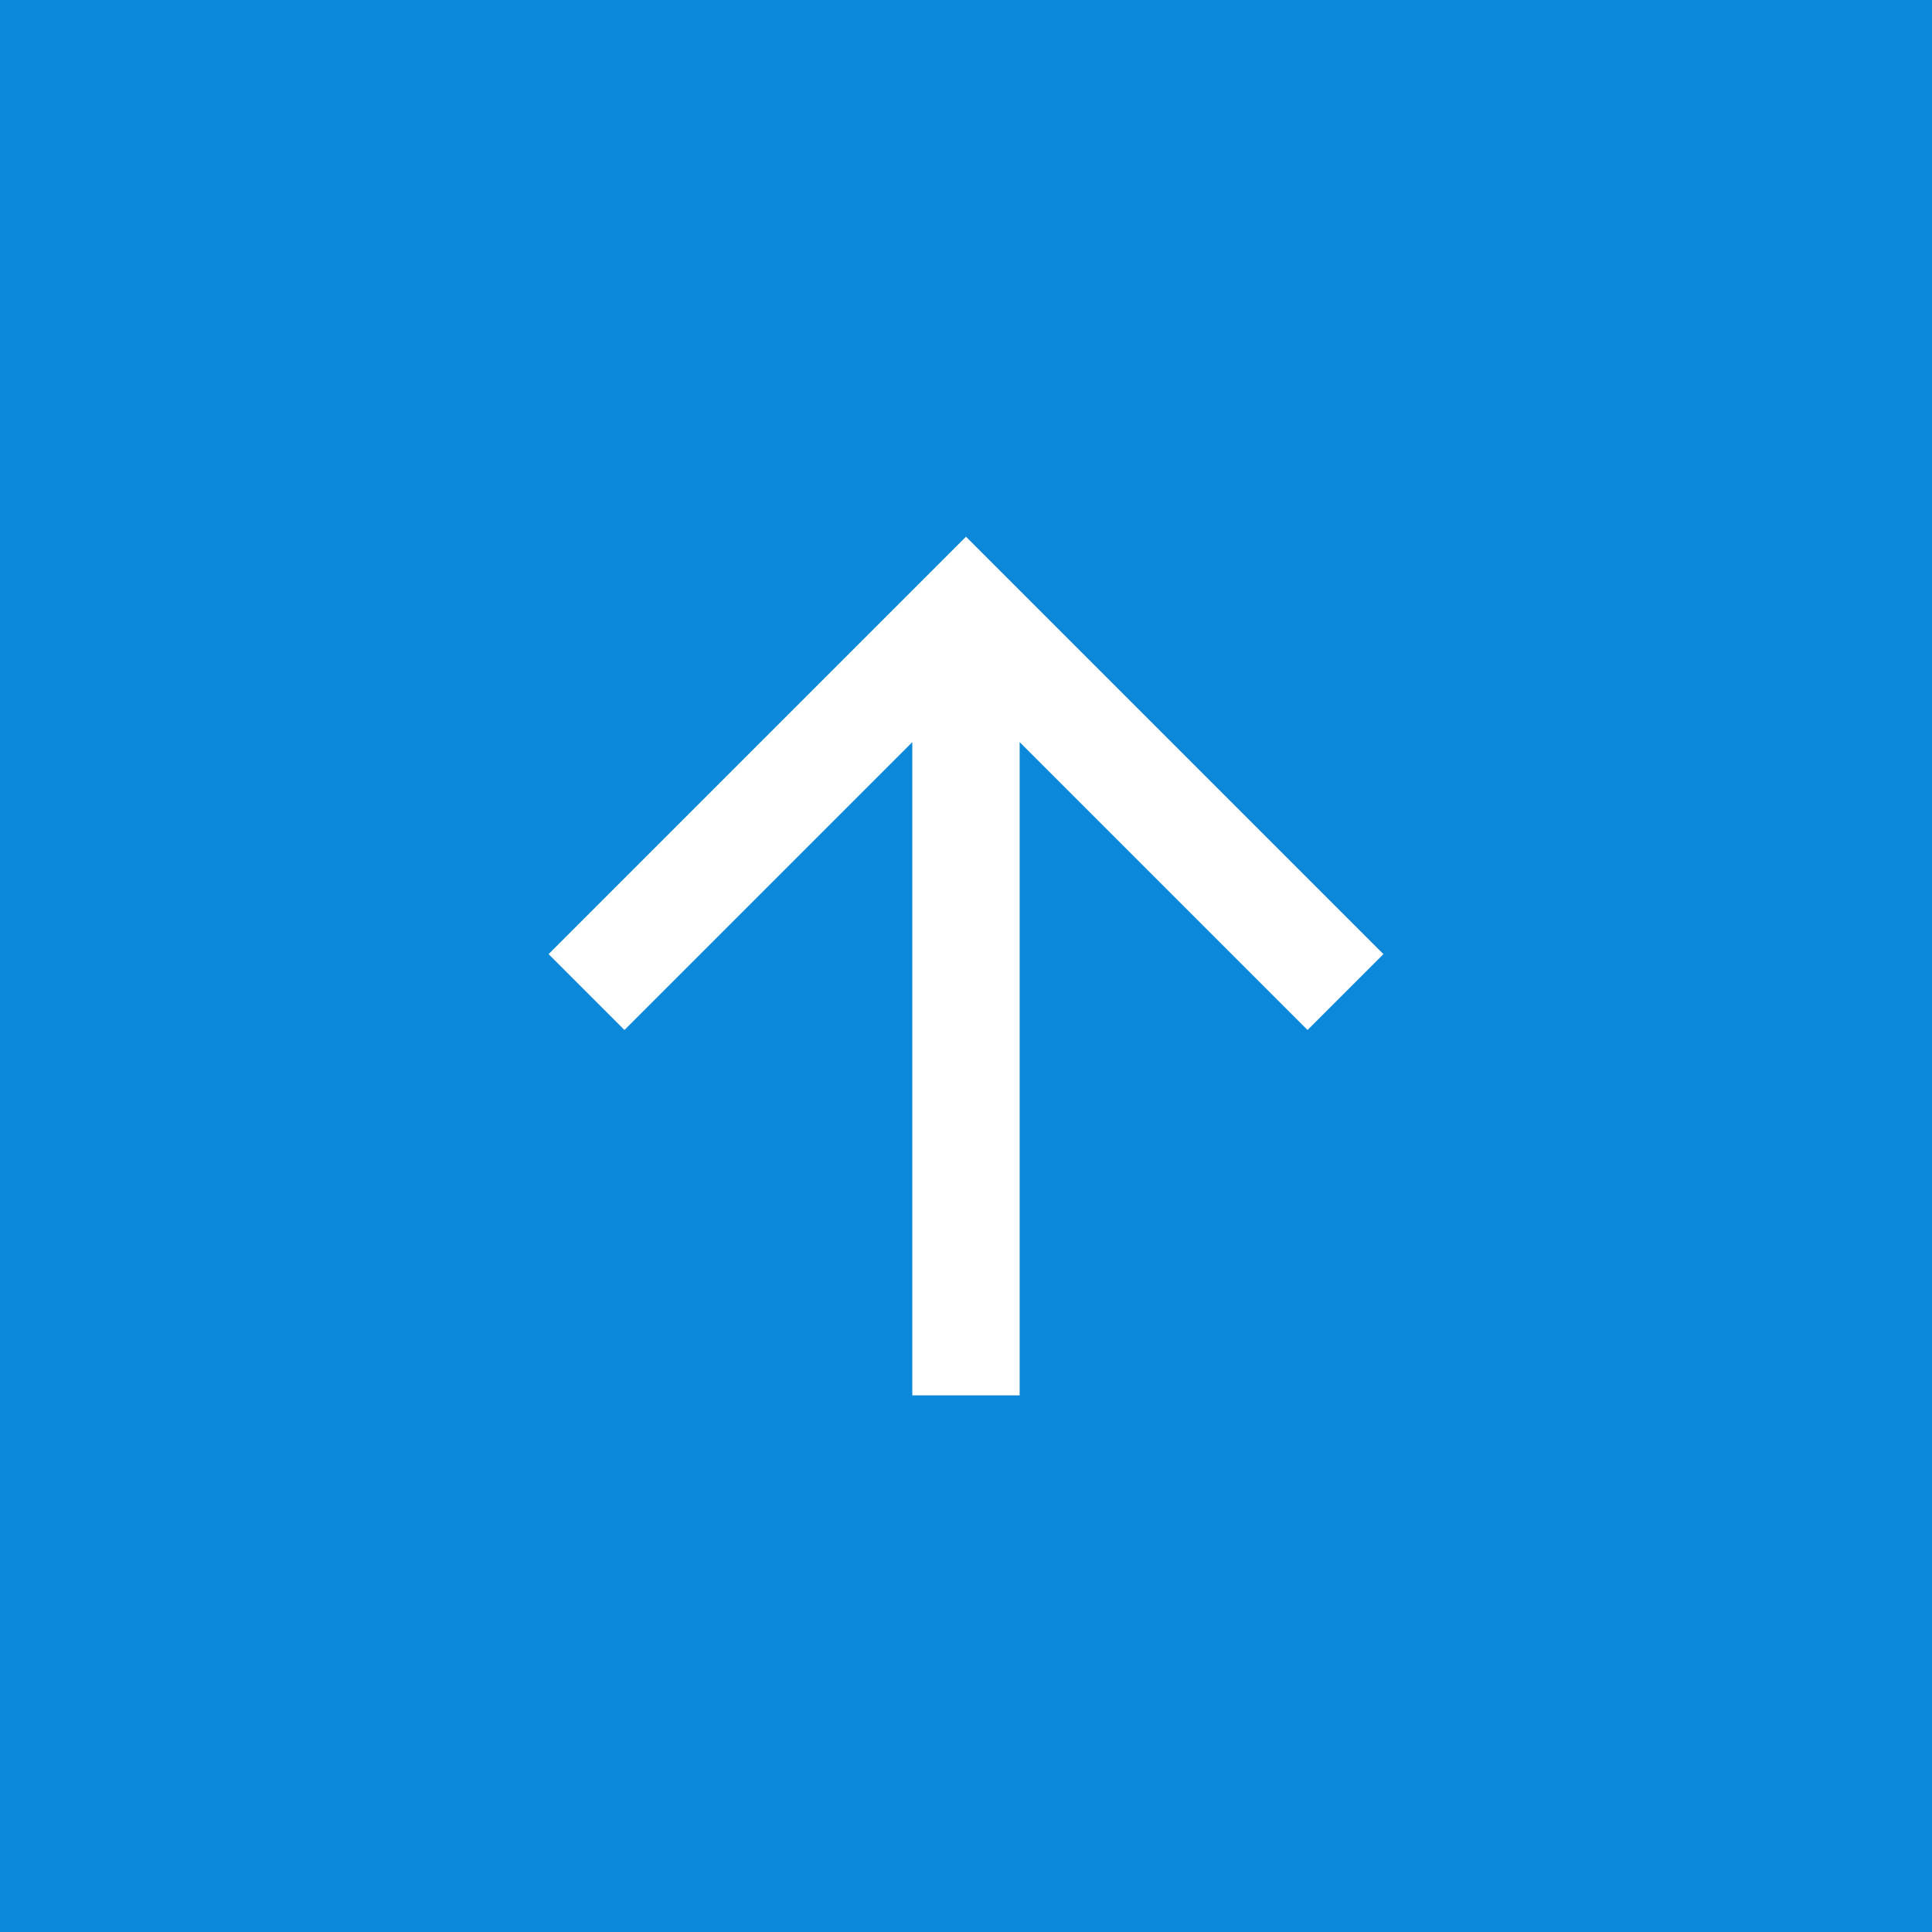 <svg width="48" height="48" viewBox="0 0 48 48" fill="none" xmlns="http://www.w3.org/2000/svg">
<rect x="0" y="0" width="48" height="48" fill="#333333" stroke="none"/>
<rect width="48" height="48" transform="translate(0 48) rotate(-90)" fill="#0C88DB"/>
<path d="M22.666 18.438L15.514 25.59L13.629 23.705L24 13.334L34.371 23.705L32.485 25.59L25.333 18.438L25.333 34.667L22.666 34.667L22.666 18.438Z" fill="white"/>
</svg>
